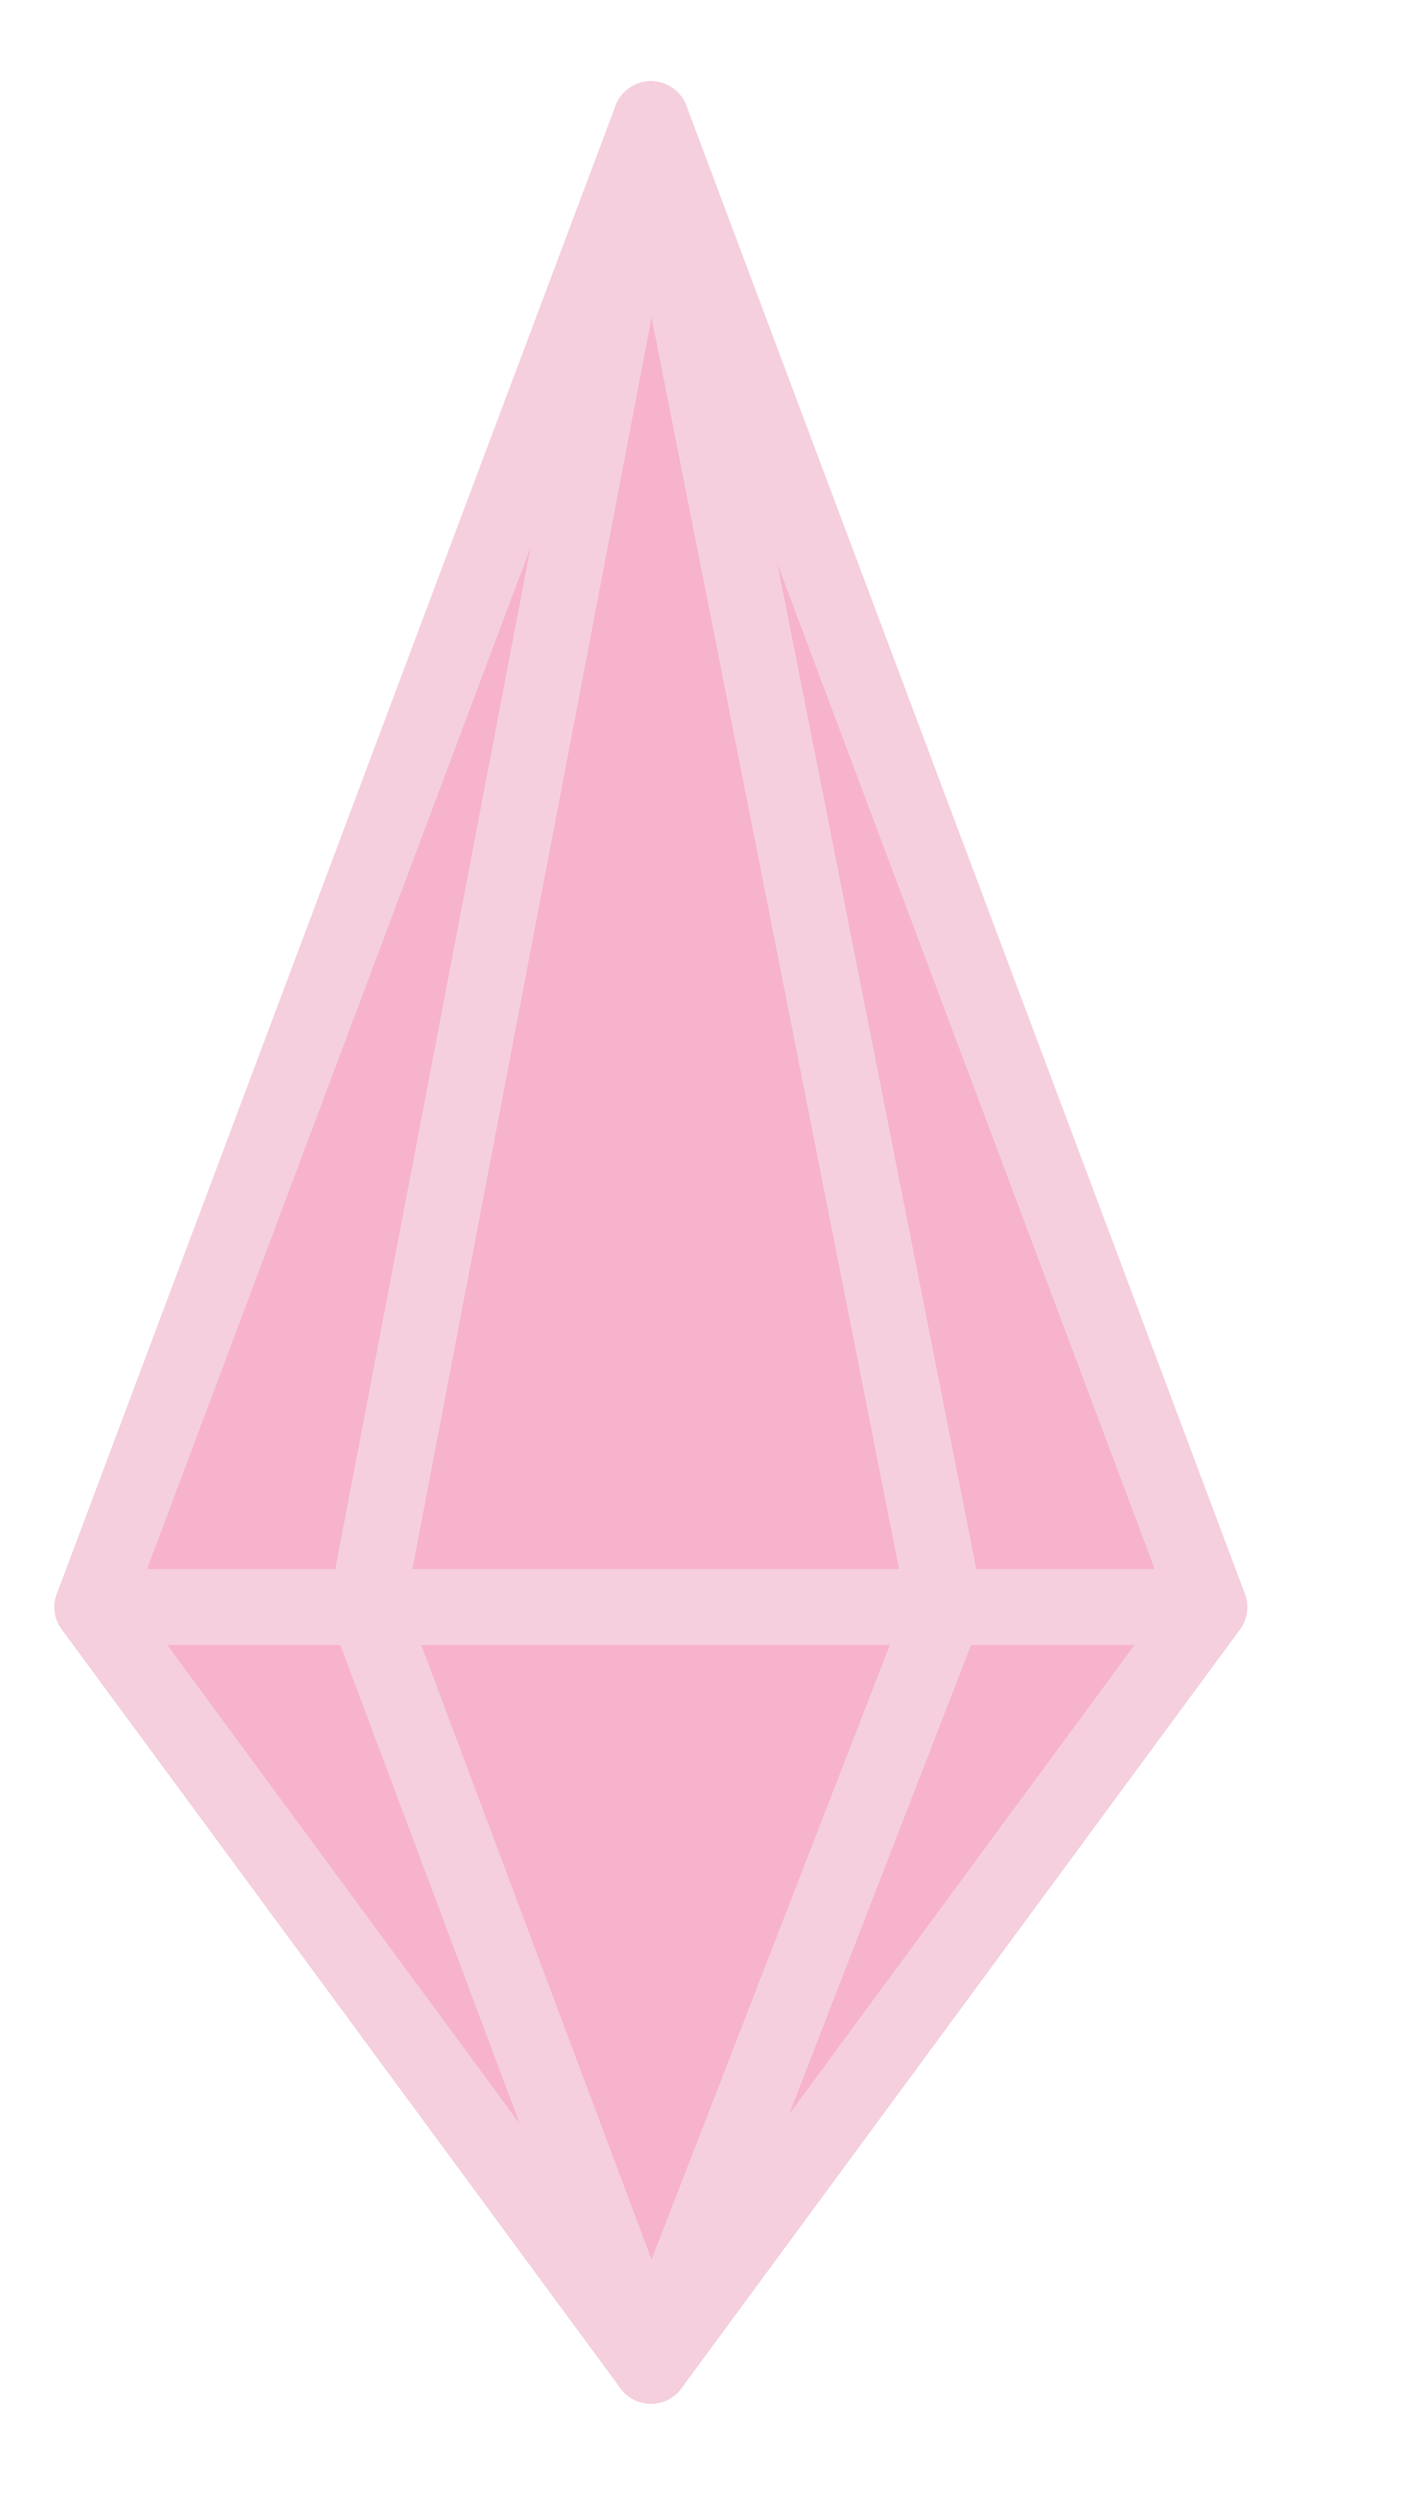 <?xml version="1.0" encoding="UTF-8"?>
<svg xmlns="http://www.w3.org/2000/svg" width="56" height="99" viewBox="0 0 56 99" fill="none">
  <path d="M3.655 63.646H47.899L25.78 4.714L3.655 63.646Z" fill="#F7B3CC" stroke="#F5CFDD" stroke-width="3" stroke-miterlimit="10" stroke-linecap="round" stroke-linejoin="round"></path>
  <path d="M25.78 93.697L47.899 63.646H3.655L25.78 93.697Z" fill="#F7B3CC" stroke="#F5CFDD" stroke-width="3" stroke-miterlimit="10" stroke-linecap="round" stroke-linejoin="round"></path>
  <path d="M14.518 63.646L25.78 4.714L37.432 63.646H14.518Z" fill="#F7B3CC" stroke="#F5CFDD" stroke-width="3" stroke-miterlimit="10" stroke-linecap="round" stroke-linejoin="round"></path>
  <path d="M25.78 93.697L37.432 63.646H14.518L25.78 93.697Z" fill="#F7B3CC" stroke="#F5CFDD" stroke-width="3" stroke-miterlimit="10" stroke-linecap="round" stroke-linejoin="round"></path>
</svg>
